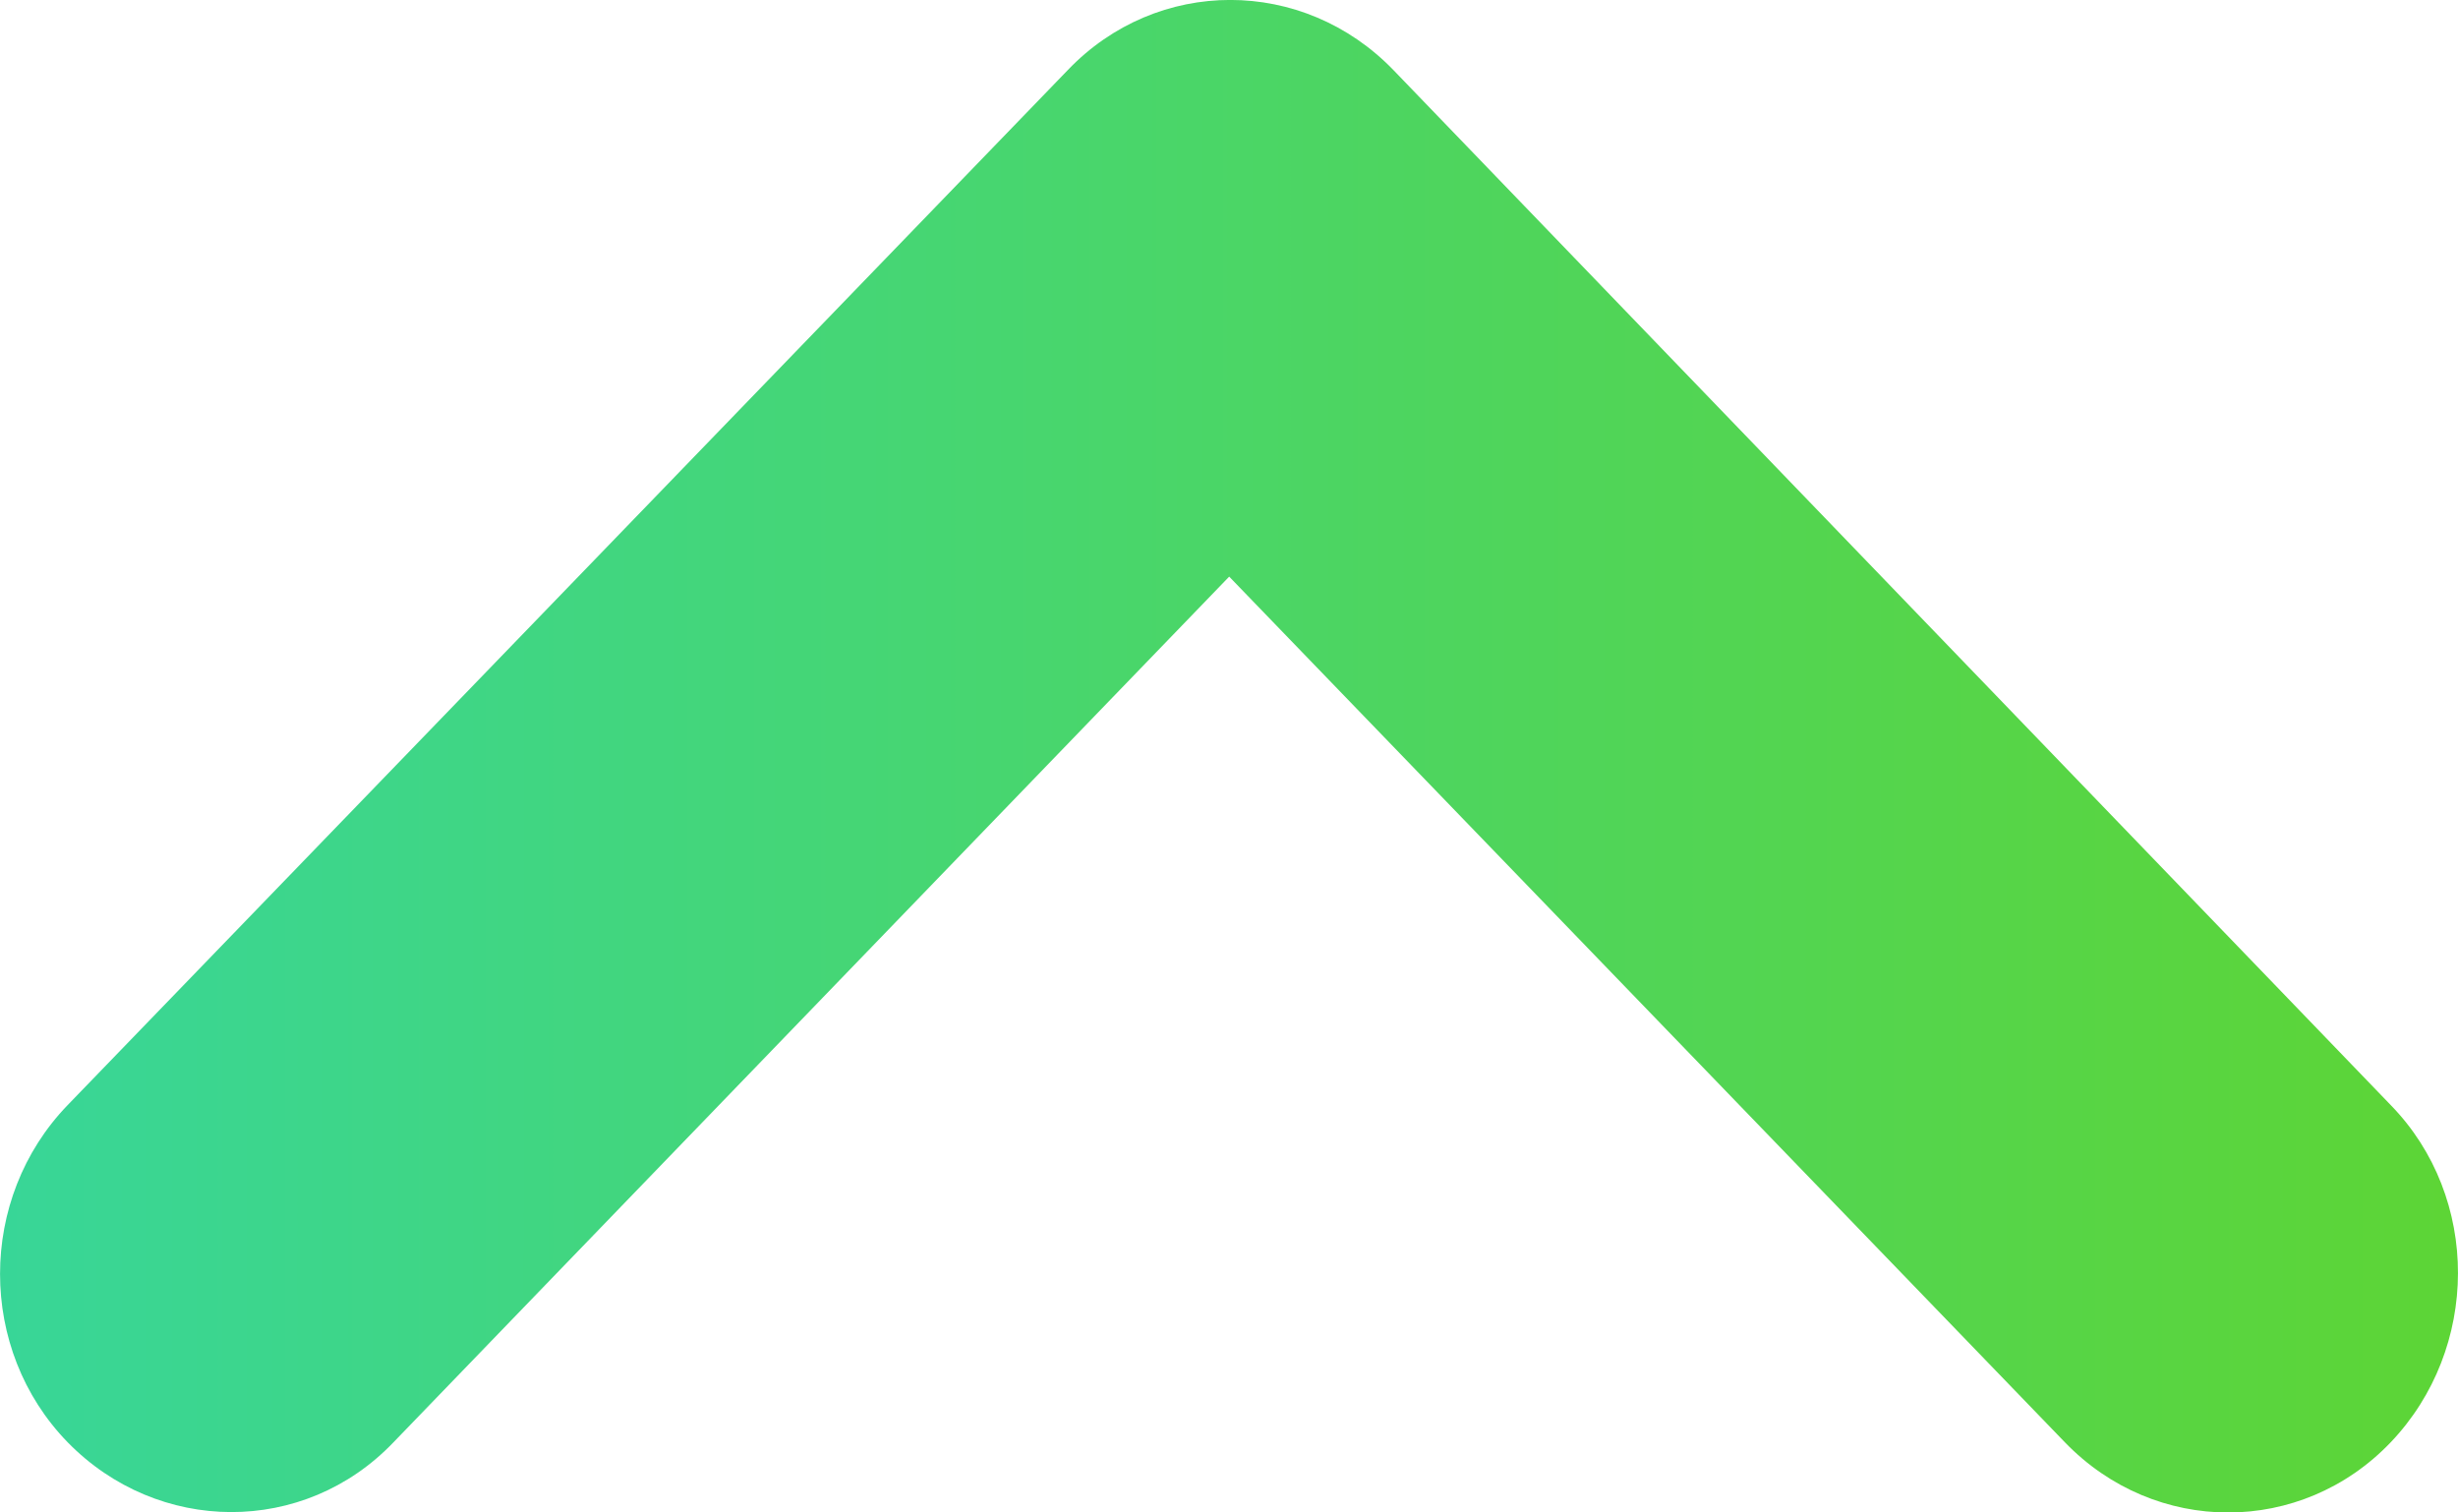<svg width="13" height="8" viewBox="0 0 13 8" fill="none" xmlns="http://www.w3.org/2000/svg">
<path d="M0.358 5.845C-0.119 6.339 -0.119 7.139 0.358 7.629C0.836 8.118 1.608 8.124 2.081 7.629L6.501 3.05L10.921 7.629C11.399 8.124 12.171 8.124 12.644 7.629C13.116 7.134 13.121 6.334 12.644 5.845L7.37 0.371C6.892 -0.124 6.12 -0.124 5.647 0.371L0.358 5.845Z" fill="url(#paint0_linear_1165_14940)"/>
<defs>
<linearGradient id="paint0_linear_1165_14940" x1="-56.5" y1="4" x2="15.87" y2="4" gradientUnits="userSpaceOnUse">
<stop stop-color="#FB2EB7"/>
<stop offset="0.25" stop-color="#B026E3"/>
<stop offset="0.5" stop-color="#3732D9"/>
<stop offset="0.75" stop-color="#32D6A8"/>
<stop offset="1" stop-color="#65D520"/>
</linearGradient>
</defs>
</svg>
